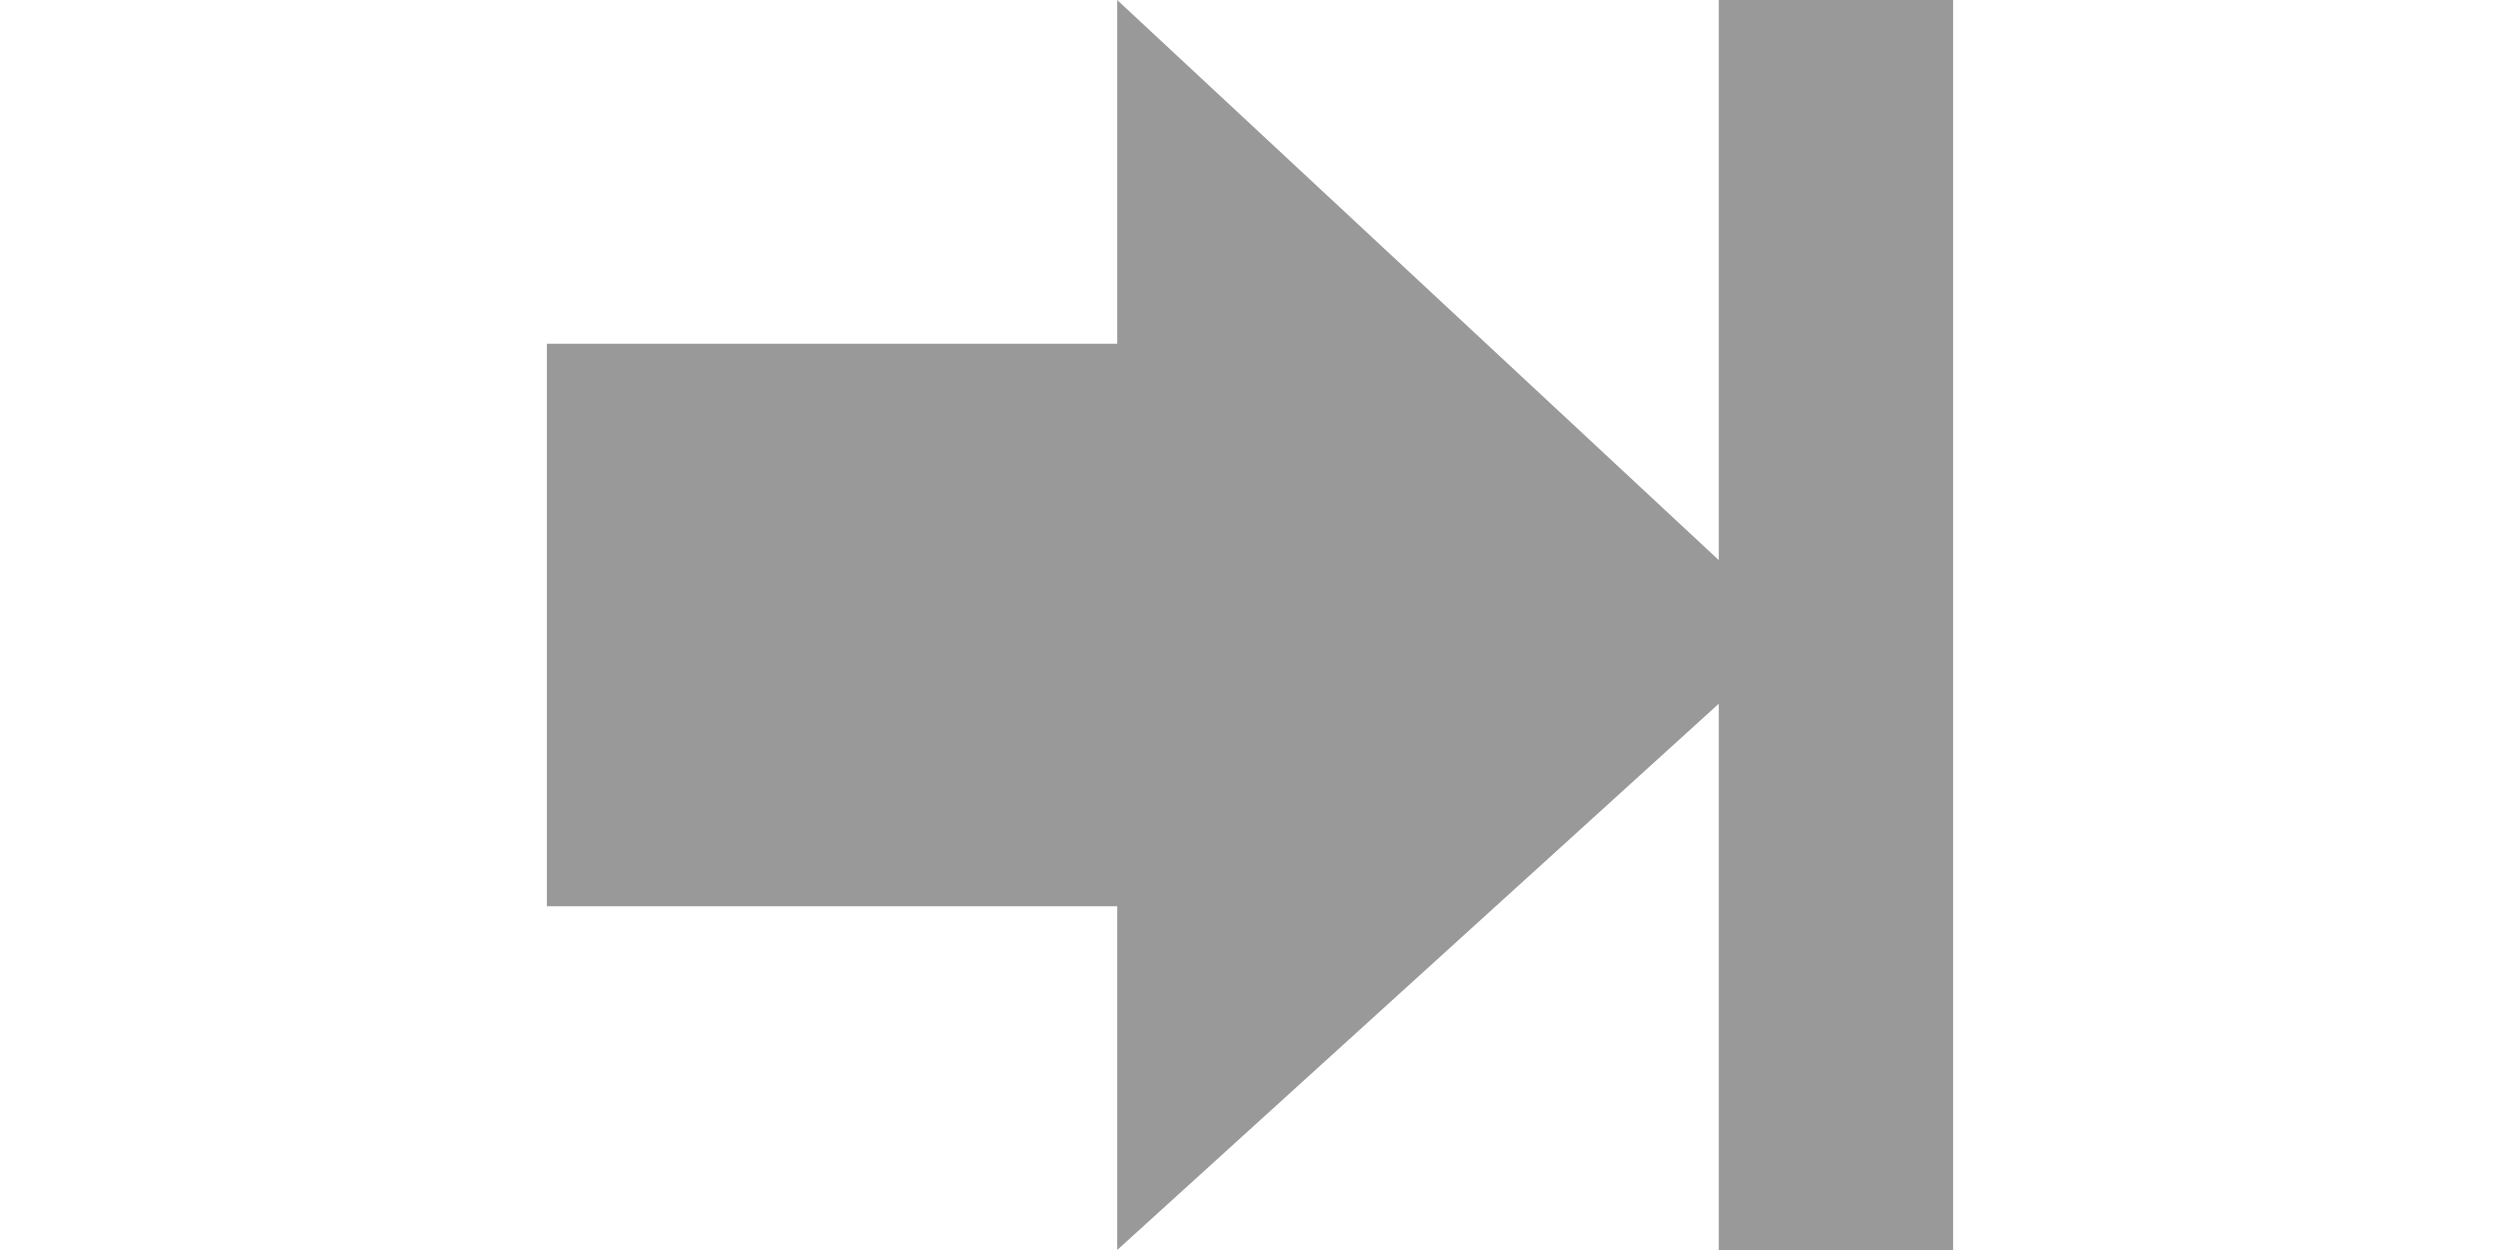 <?xml version="1.0" encoding="utf-8"?>
<!-- Generator: Adobe Illustrator 16.0.0, SVG Export Plug-In . SVG Version: 6.00 Build 0)  -->
<!DOCTYPE svg PUBLIC "-//W3C//DTD SVG 1.1//EN" "http://www.w3.org/Graphics/SVG/1.1/DTD/svg11.dtd">
<svg version="1.1" id="图层_1" xmlns="http://www.w3.org/2000/svg" xmlns:xlink="http://www.w3.org/1999/xlink" x="0px" y="0px"
	 width="32px" height="16px" viewBox="2 6 32 16" enable-background="new 2 6 32 16" xml:space="preserve">
<g>
	<path fill="#999999" d="M16.3,10.4H9v7.2h7.3V22l8.7-7.9L16.3,6V10.4z"/>
	<rect x="24" y="6" fill="#999999" width="3" height="16"/>
</g>
</svg>
